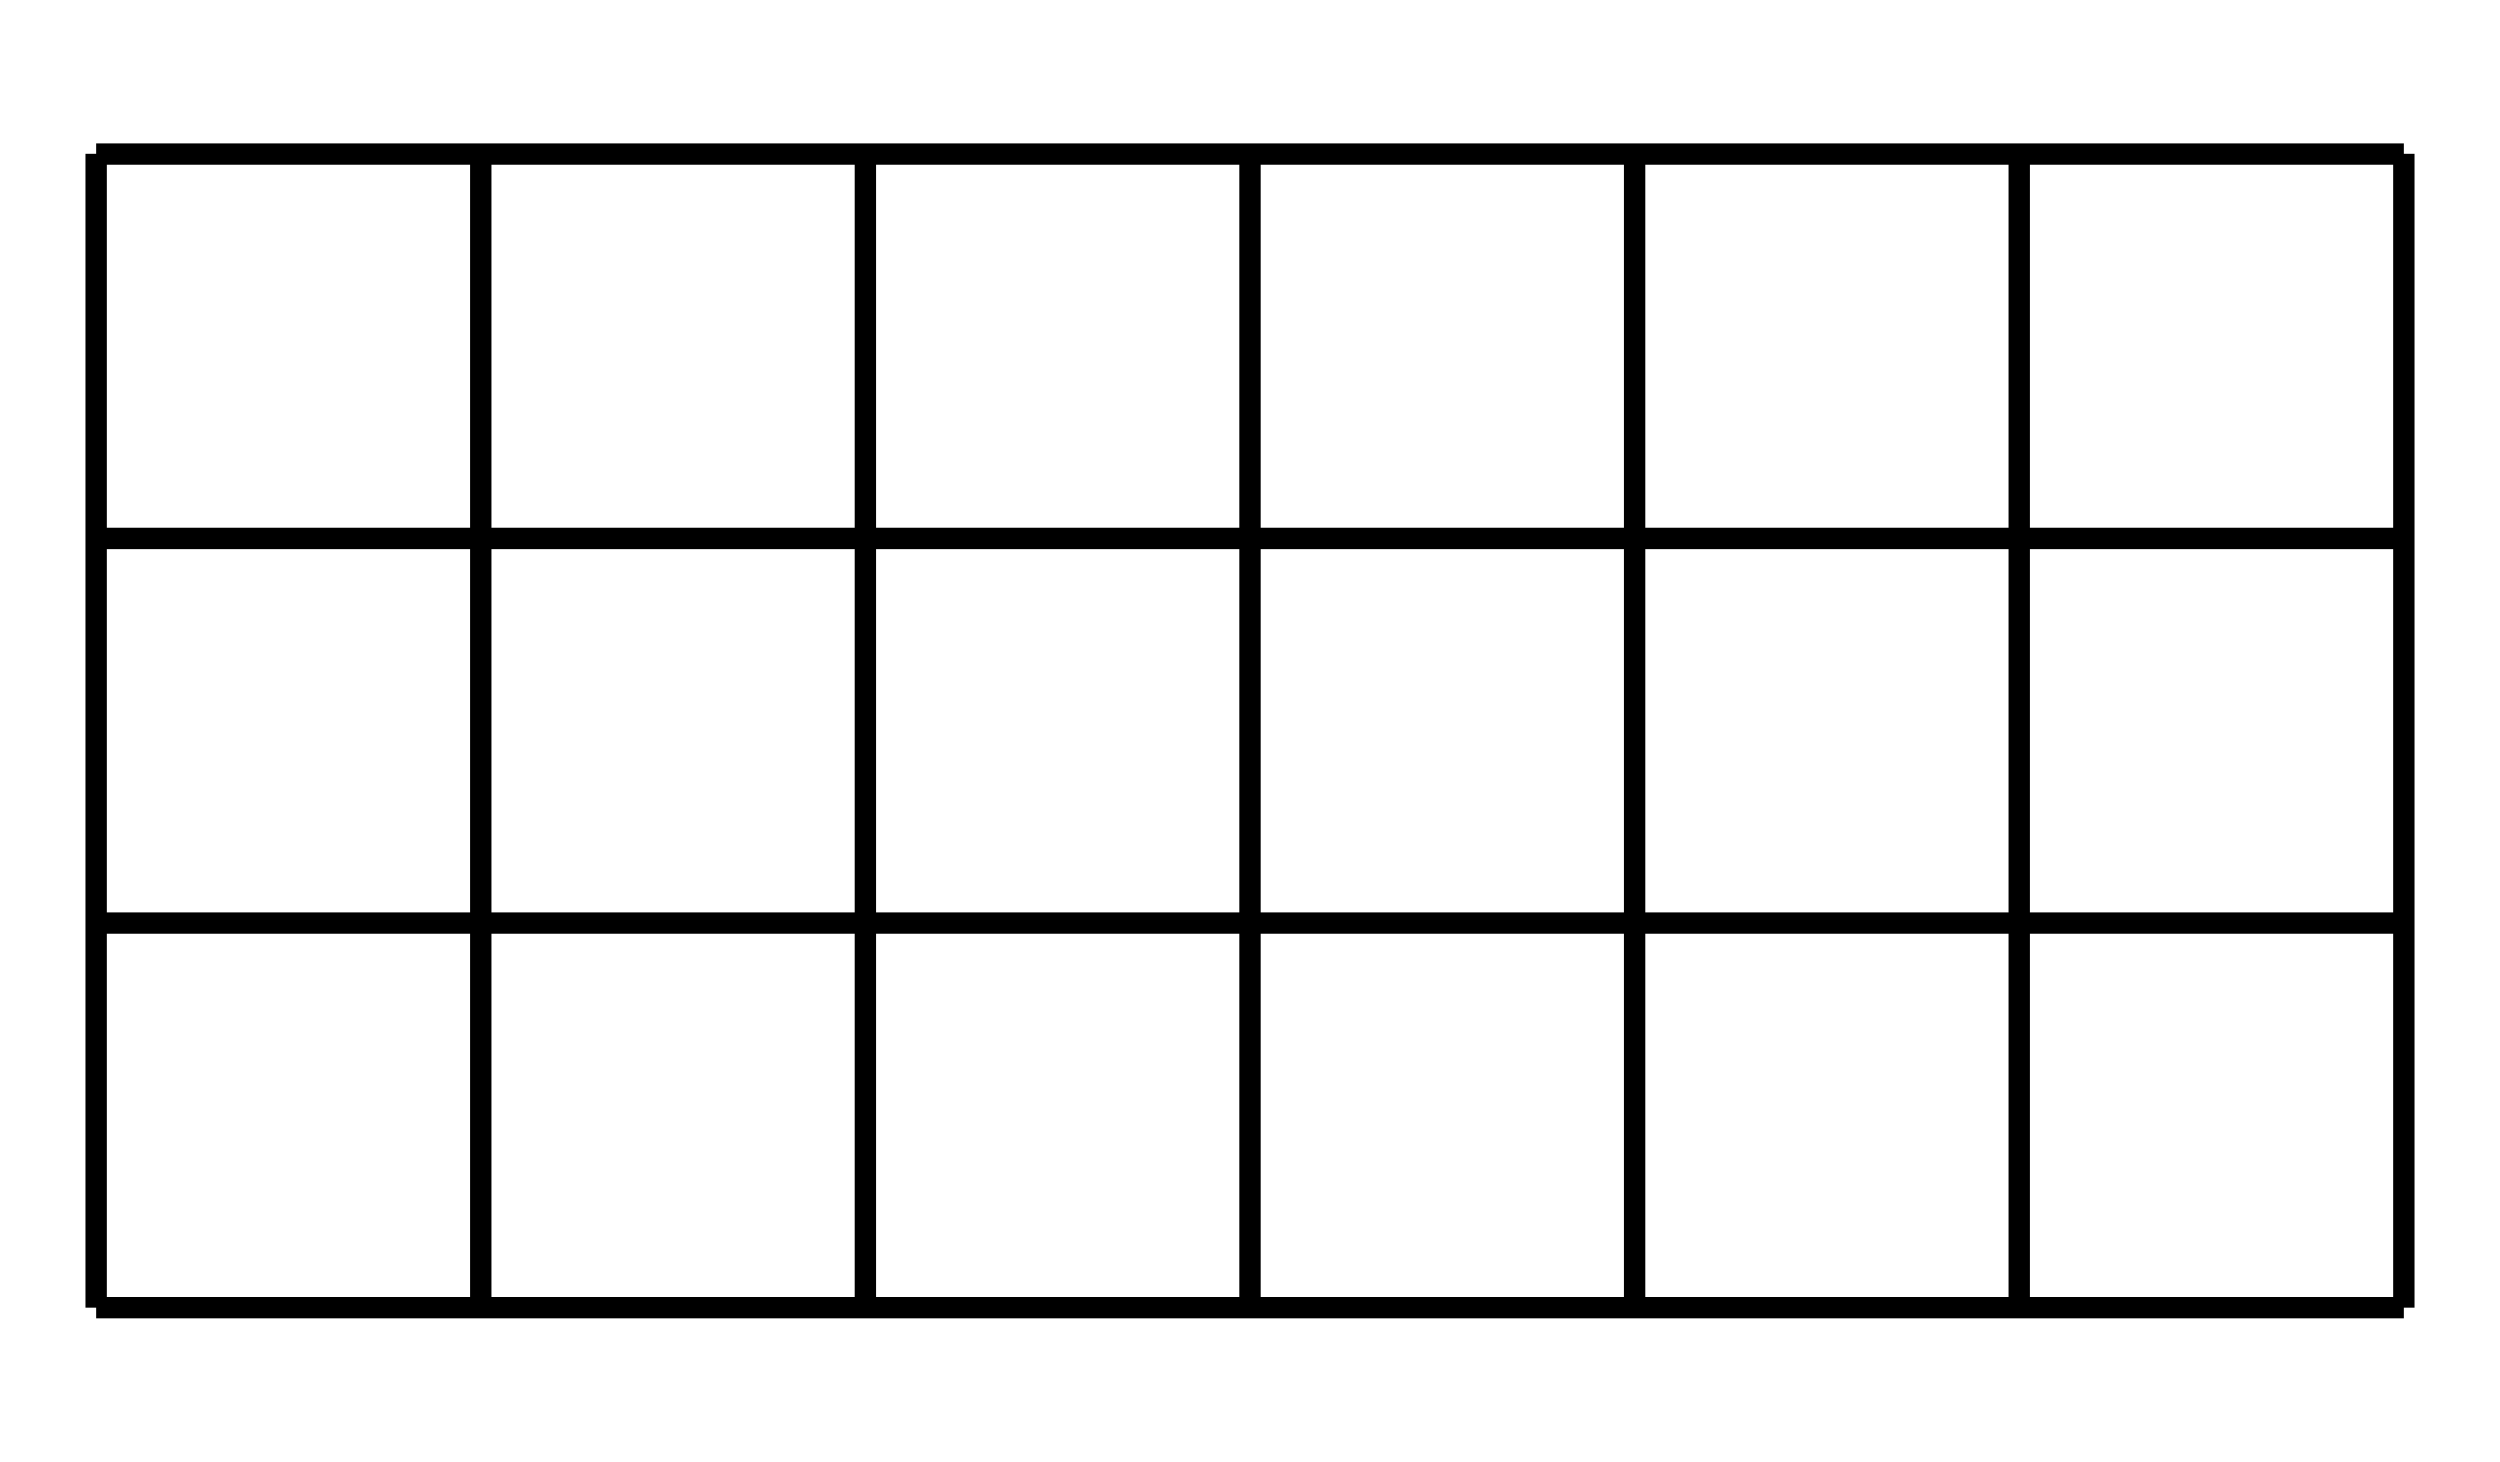 <?xml version='1.0' encoding='UTF-8'?>
<!-- This file was generated by dvisvgm 2.1.3 -->
<svg height='68.401pt' version='1.1' viewBox='-72 -72 117 68.401' width='117pt' xmlns='http://www.w3.org/2000/svg' xmlns:xlink='http://www.w3.org/1999/xlink'>
<defs>
<clipPath id='clip1'>
<path d='M-72 -3.598V-72H45V-3.598ZM45 -72'/>
</clipPath>
</defs>
<g id='page1'>
<path clip-path='url(#clip1)' d='M-67.5 -10.801H40.5M-67.5 -28.801H40.5M-67.5 -46.801H40.5M-67.5 -64.789H40.5M-67.5 -10.801V-64.801M-49.5 -10.801V-64.801M-31.5 -10.801V-64.801M-13.5 -10.801V-64.801M4.5 -10.801V-64.801M22.5 -10.801V-64.801M40.5 -10.801V-64.801' fill='#7dceeb'/>
<path clip-path='url(#clip1)' d='M-67.5 -10.801H40.5M-67.5 -28.801H40.5M-67.5 -46.801H40.5M-67.5 -64.789H40.5M-67.5 -10.801V-64.801M-49.5 -10.801V-64.801M-31.5 -10.801V-64.801M-13.5 -10.801V-64.801M4.5 -10.801V-64.801M22.5 -10.801V-64.801M40.5 -10.801V-64.801' fill='none' stroke='#000000' stroke-linejoin='bevel' stroke-miterlimit='10.037' stroke-width='1'/>
</g>
</svg>